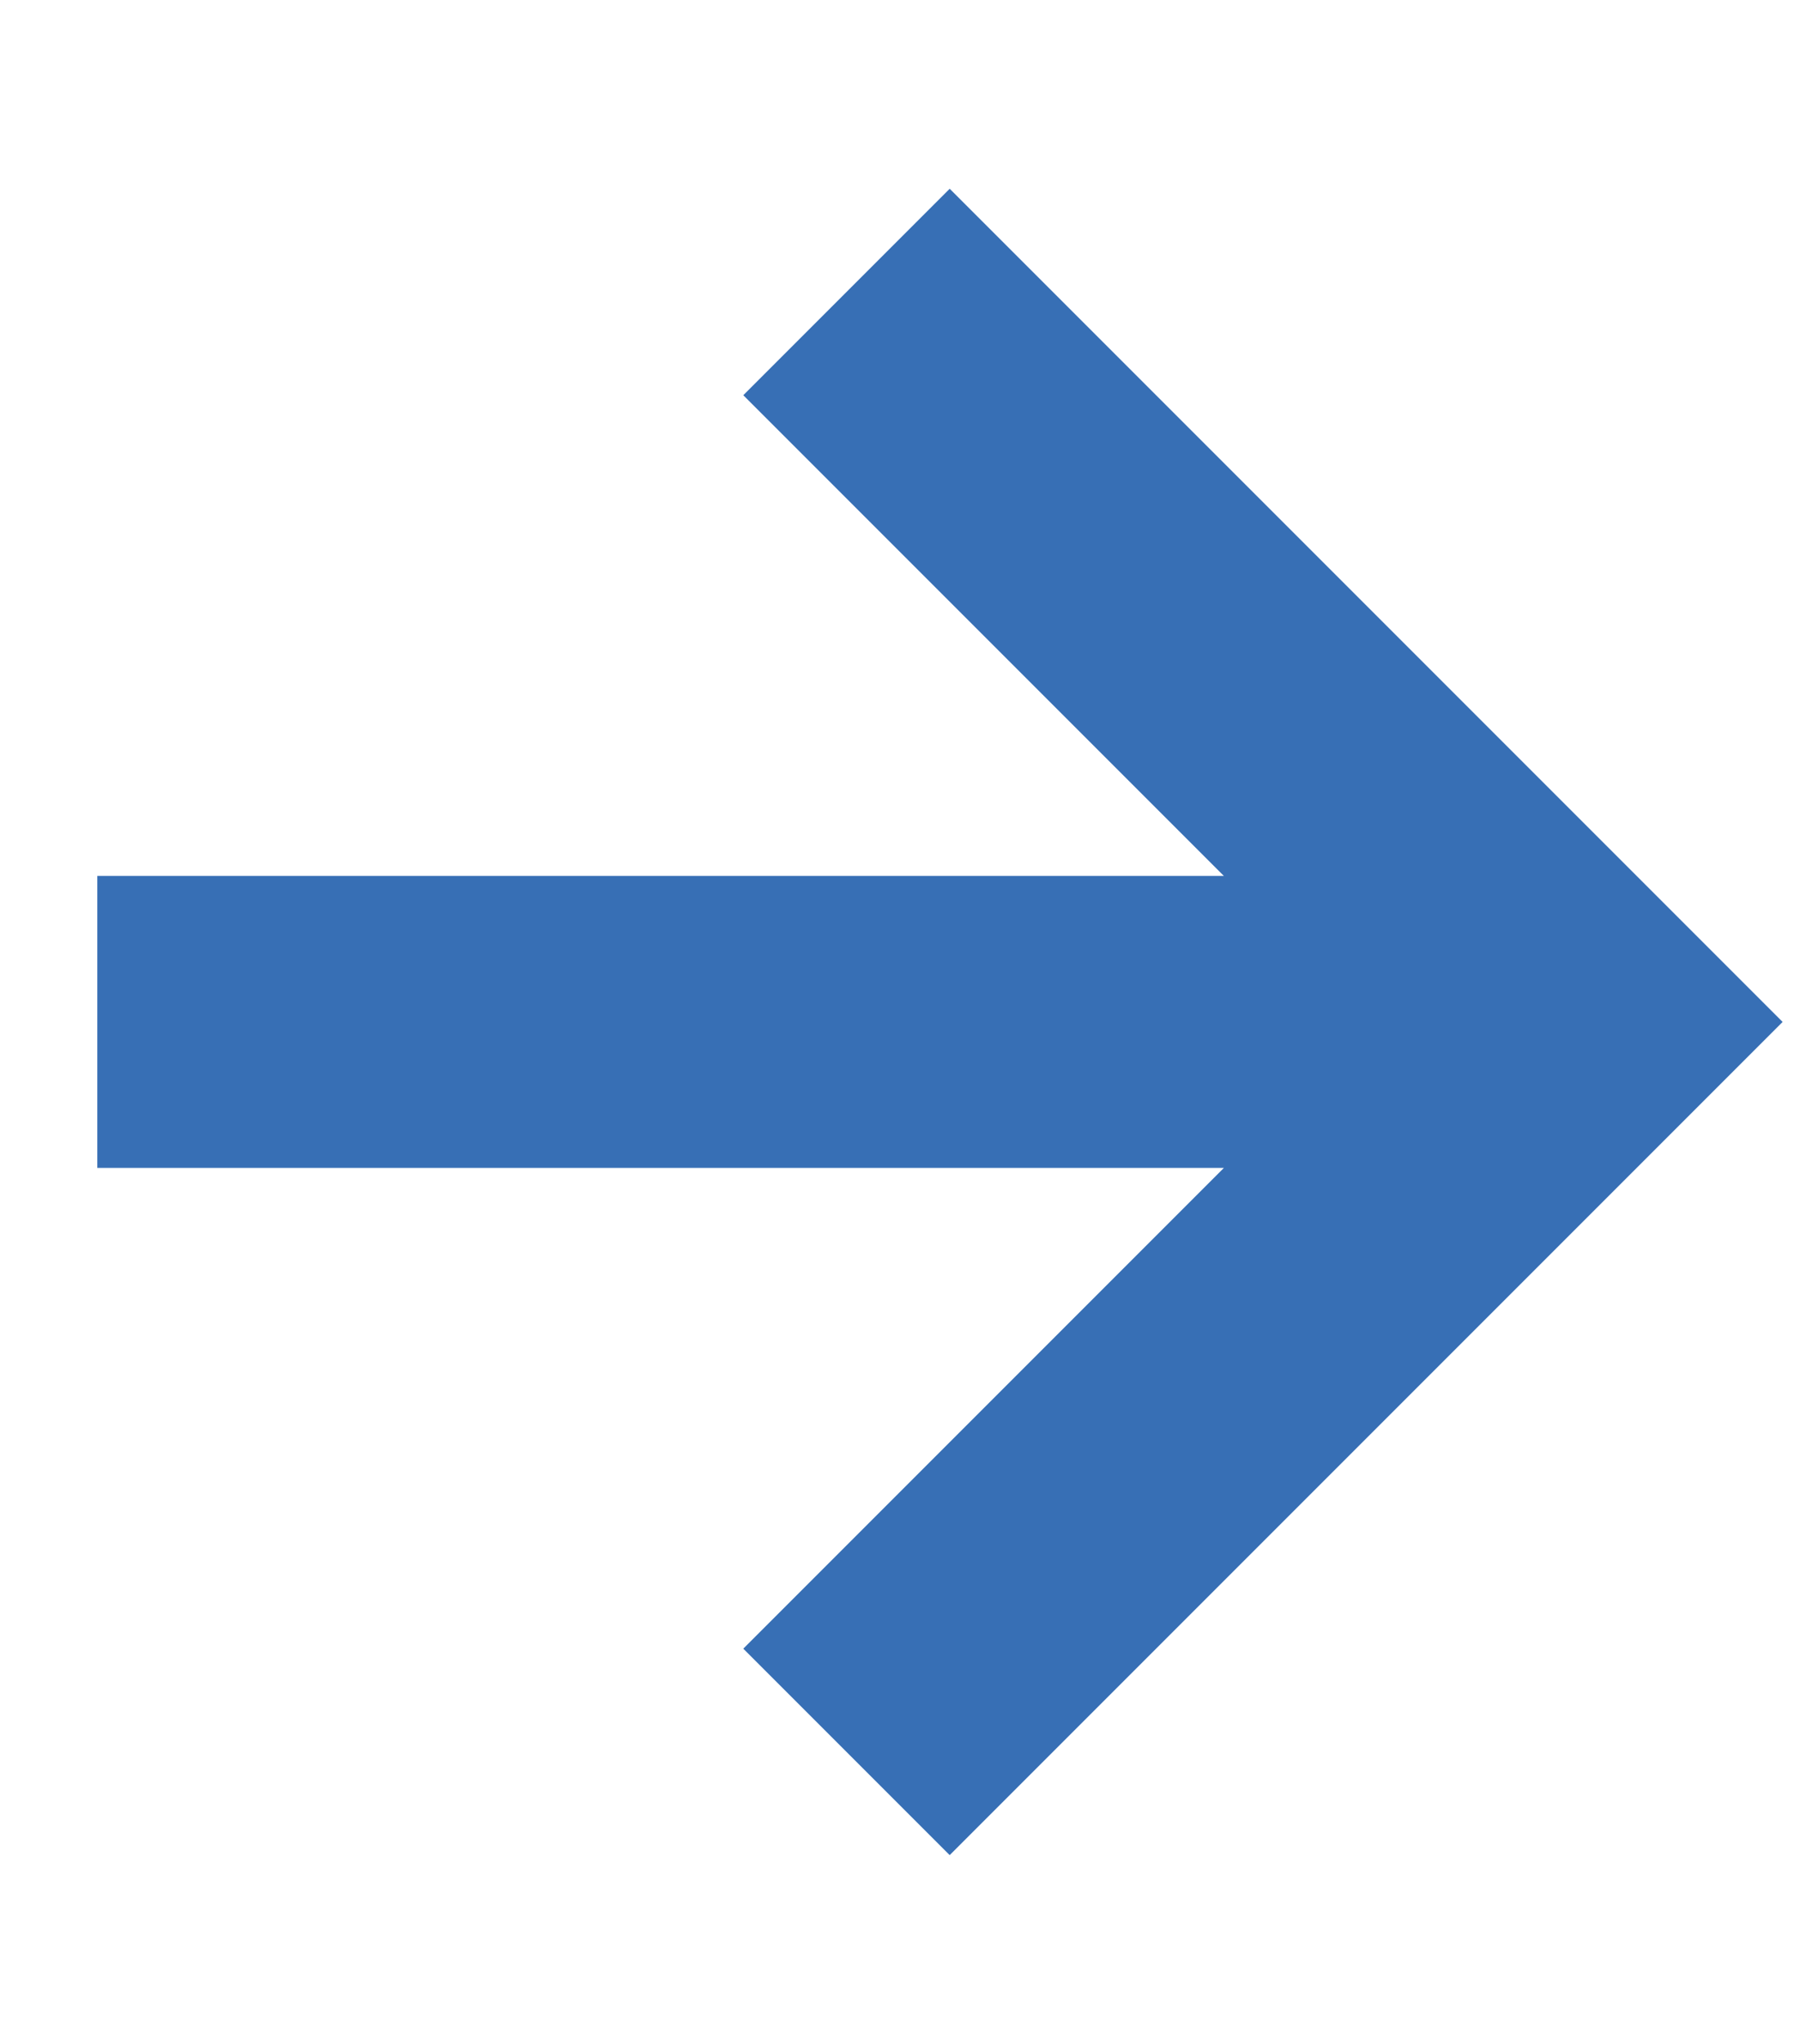 <?xml version="1.0" encoding="utf-8"?>
<!-- Generator: Adobe Illustrator 25.2.1, SVG Export Plug-In . SVG Version: 6.00 Build 0)  -->
<svg version="1.1" id="Layer_1" xmlns="http://www.w3.org/2000/svg" xmlns:xlink="http://www.w3.org/1999/xlink" x="0px" y="0px"
	 viewBox="0 0 18.5 21" style="enable-background:new 0 0 18.5 21;" xml:space="preserve">
<style type="text/css">
	.st0{fill:none;stroke:#376FB5;stroke-width:3;stroke-miterlimit:10;}
</style>
<path class="st0" d="M8.7,3l7.5,7.5L8.7,18 M15,10.5H1"/>
</svg>
